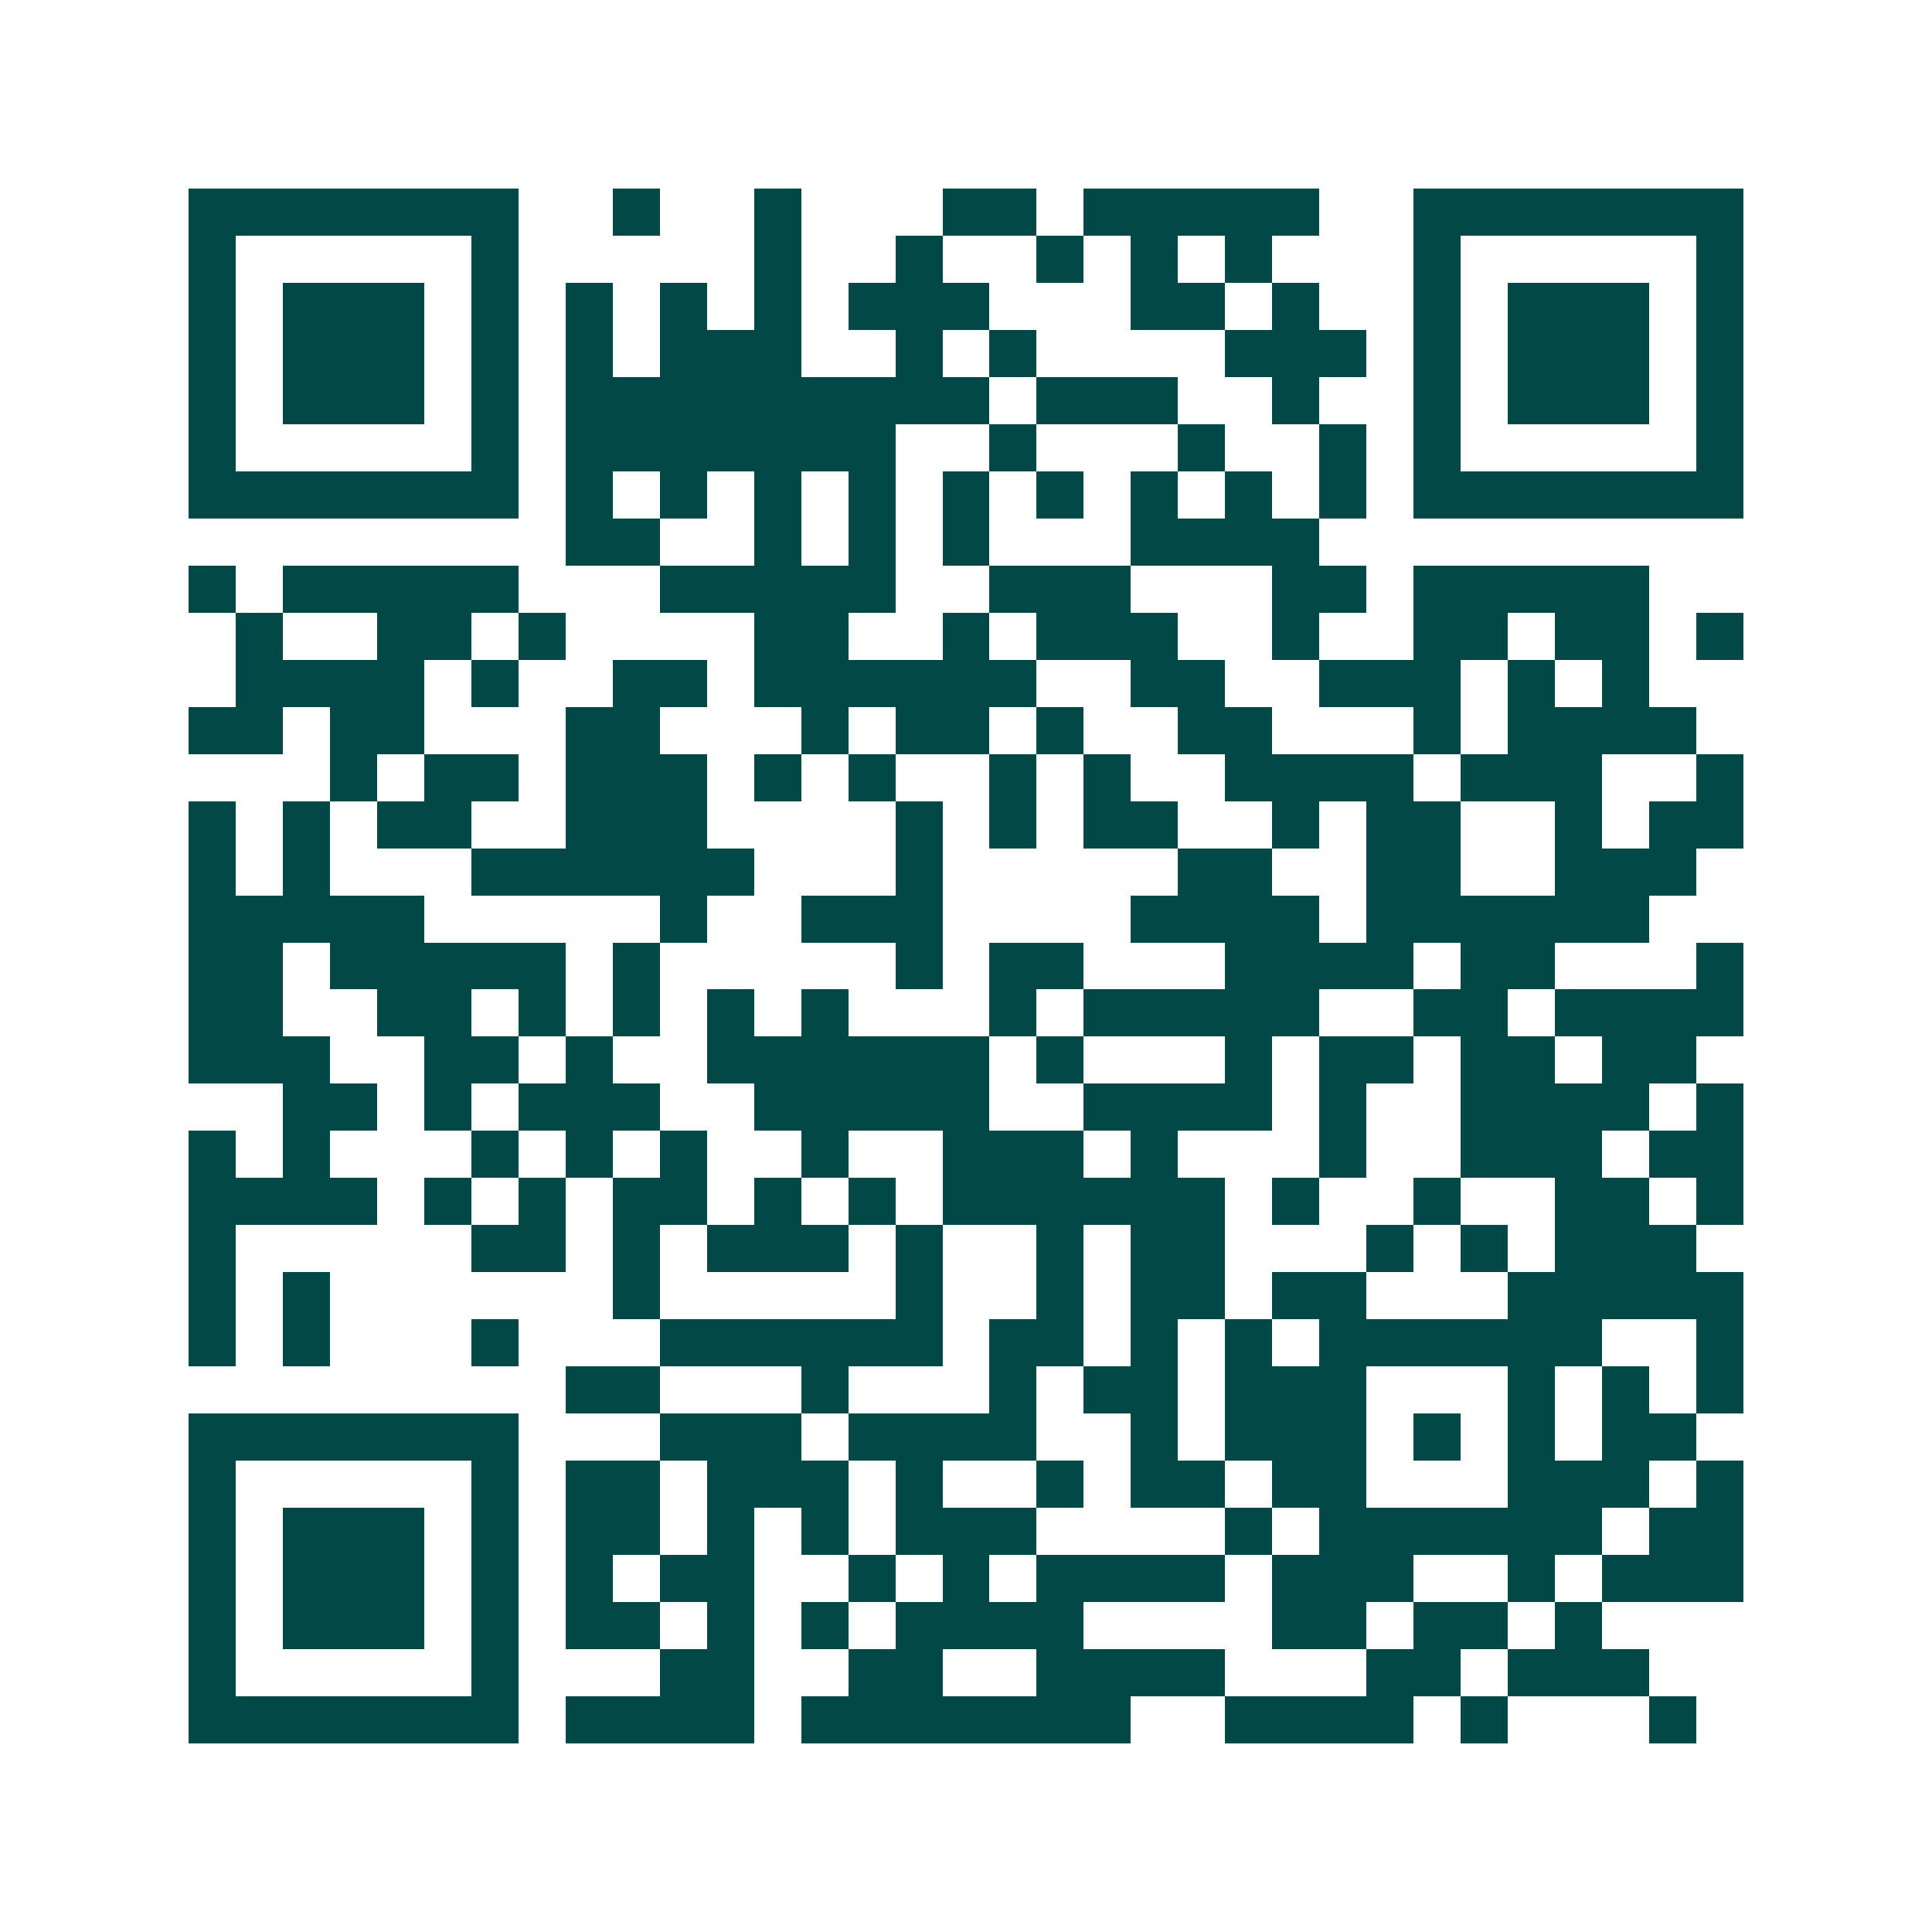 <svg xmlns="http://www.w3.org/2000/svg" width="200" height="200" viewBox="0 0 41 41" shape-rendering="crispEdges"><path fill="#ffffff" d="M0 0h41v41H0z"/><path stroke="#014847" d="M4 4.5h7m2 0h1m2 0h1m3 0h2m1 0h5m2 0h7M4 5.5h1m5 0h1m5 0h1m2 0h1m2 0h1m1 0h1m1 0h1m3 0h1m5 0h1M4 6.5h1m1 0h3m1 0h1m1 0h1m1 0h1m1 0h1m1 0h3m3 0h2m1 0h1m2 0h1m1 0h3m1 0h1M4 7.5h1m1 0h3m1 0h1m1 0h1m1 0h3m2 0h1m1 0h1m4 0h3m1 0h1m1 0h3m1 0h1M4 8.5h1m1 0h3m1 0h1m1 0h9m1 0h3m2 0h1m2 0h1m1 0h3m1 0h1M4 9.5h1m5 0h1m1 0h7m2 0h1m3 0h1m2 0h1m1 0h1m5 0h1M4 10.5h7m1 0h1m1 0h1m1 0h1m1 0h1m1 0h1m1 0h1m1 0h1m1 0h1m1 0h1m1 0h7M12 11.5h2m2 0h1m1 0h1m1 0h1m3 0h4M4 12.5h1m1 0h5m3 0h5m2 0h3m3 0h2m1 0h5M5 13.5h1m2 0h2m1 0h1m4 0h2m2 0h1m1 0h3m2 0h1m2 0h2m1 0h2m1 0h1M5 14.5h4m1 0h1m2 0h2m1 0h6m2 0h2m2 0h3m1 0h1m1 0h1M4 15.5h2m1 0h2m3 0h2m3 0h1m1 0h2m1 0h1m2 0h2m3 0h1m1 0h4M7 16.5h1m1 0h2m1 0h3m1 0h1m1 0h1m2 0h1m1 0h1m2 0h4m1 0h3m2 0h1M4 17.5h1m1 0h1m1 0h2m2 0h3m4 0h1m1 0h1m1 0h2m2 0h1m1 0h2m2 0h1m1 0h2M4 18.5h1m1 0h1m3 0h6m3 0h1m5 0h2m2 0h2m2 0h3M4 19.5h5m5 0h1m2 0h3m4 0h4m1 0h6M4 20.5h2m1 0h5m1 0h1m5 0h1m1 0h2m3 0h4m1 0h2m3 0h1M4 21.5h2m2 0h2m1 0h1m1 0h1m1 0h1m1 0h1m3 0h1m1 0h5m2 0h2m1 0h4M4 22.5h3m2 0h2m1 0h1m2 0h6m1 0h1m3 0h1m1 0h2m1 0h2m1 0h2M6 23.5h2m1 0h1m1 0h3m2 0h5m2 0h4m1 0h1m2 0h4m1 0h1M4 24.5h1m1 0h1m3 0h1m1 0h1m1 0h1m2 0h1m2 0h3m1 0h1m3 0h1m2 0h3m1 0h2M4 25.5h4m1 0h1m1 0h1m1 0h2m1 0h1m1 0h1m1 0h6m1 0h1m2 0h1m2 0h2m1 0h1M4 26.5h1m5 0h2m1 0h1m1 0h3m1 0h1m2 0h1m1 0h2m3 0h1m1 0h1m1 0h3M4 27.5h1m1 0h1m6 0h1m5 0h1m2 0h1m1 0h2m1 0h2m3 0h5M4 28.5h1m1 0h1m3 0h1m3 0h6m1 0h2m1 0h1m1 0h1m1 0h6m2 0h1M12 29.5h2m3 0h1m3 0h1m1 0h2m1 0h3m3 0h1m1 0h1m1 0h1M4 30.5h7m3 0h3m1 0h4m2 0h1m1 0h3m1 0h1m1 0h1m1 0h2M4 31.5h1m5 0h1m1 0h2m1 0h3m1 0h1m2 0h1m1 0h2m1 0h2m3 0h3m1 0h1M4 32.5h1m1 0h3m1 0h1m1 0h2m1 0h1m1 0h1m1 0h3m4 0h1m1 0h6m1 0h2M4 33.5h1m1 0h3m1 0h1m1 0h1m1 0h2m2 0h1m1 0h1m1 0h4m1 0h3m2 0h1m1 0h3M4 34.5h1m1 0h3m1 0h1m1 0h2m1 0h1m1 0h1m1 0h4m4 0h2m1 0h2m1 0h1M4 35.5h1m5 0h1m3 0h2m2 0h2m2 0h4m3 0h2m1 0h3M4 36.5h7m1 0h4m1 0h7m2 0h4m1 0h1m3 0h1"/></svg>
